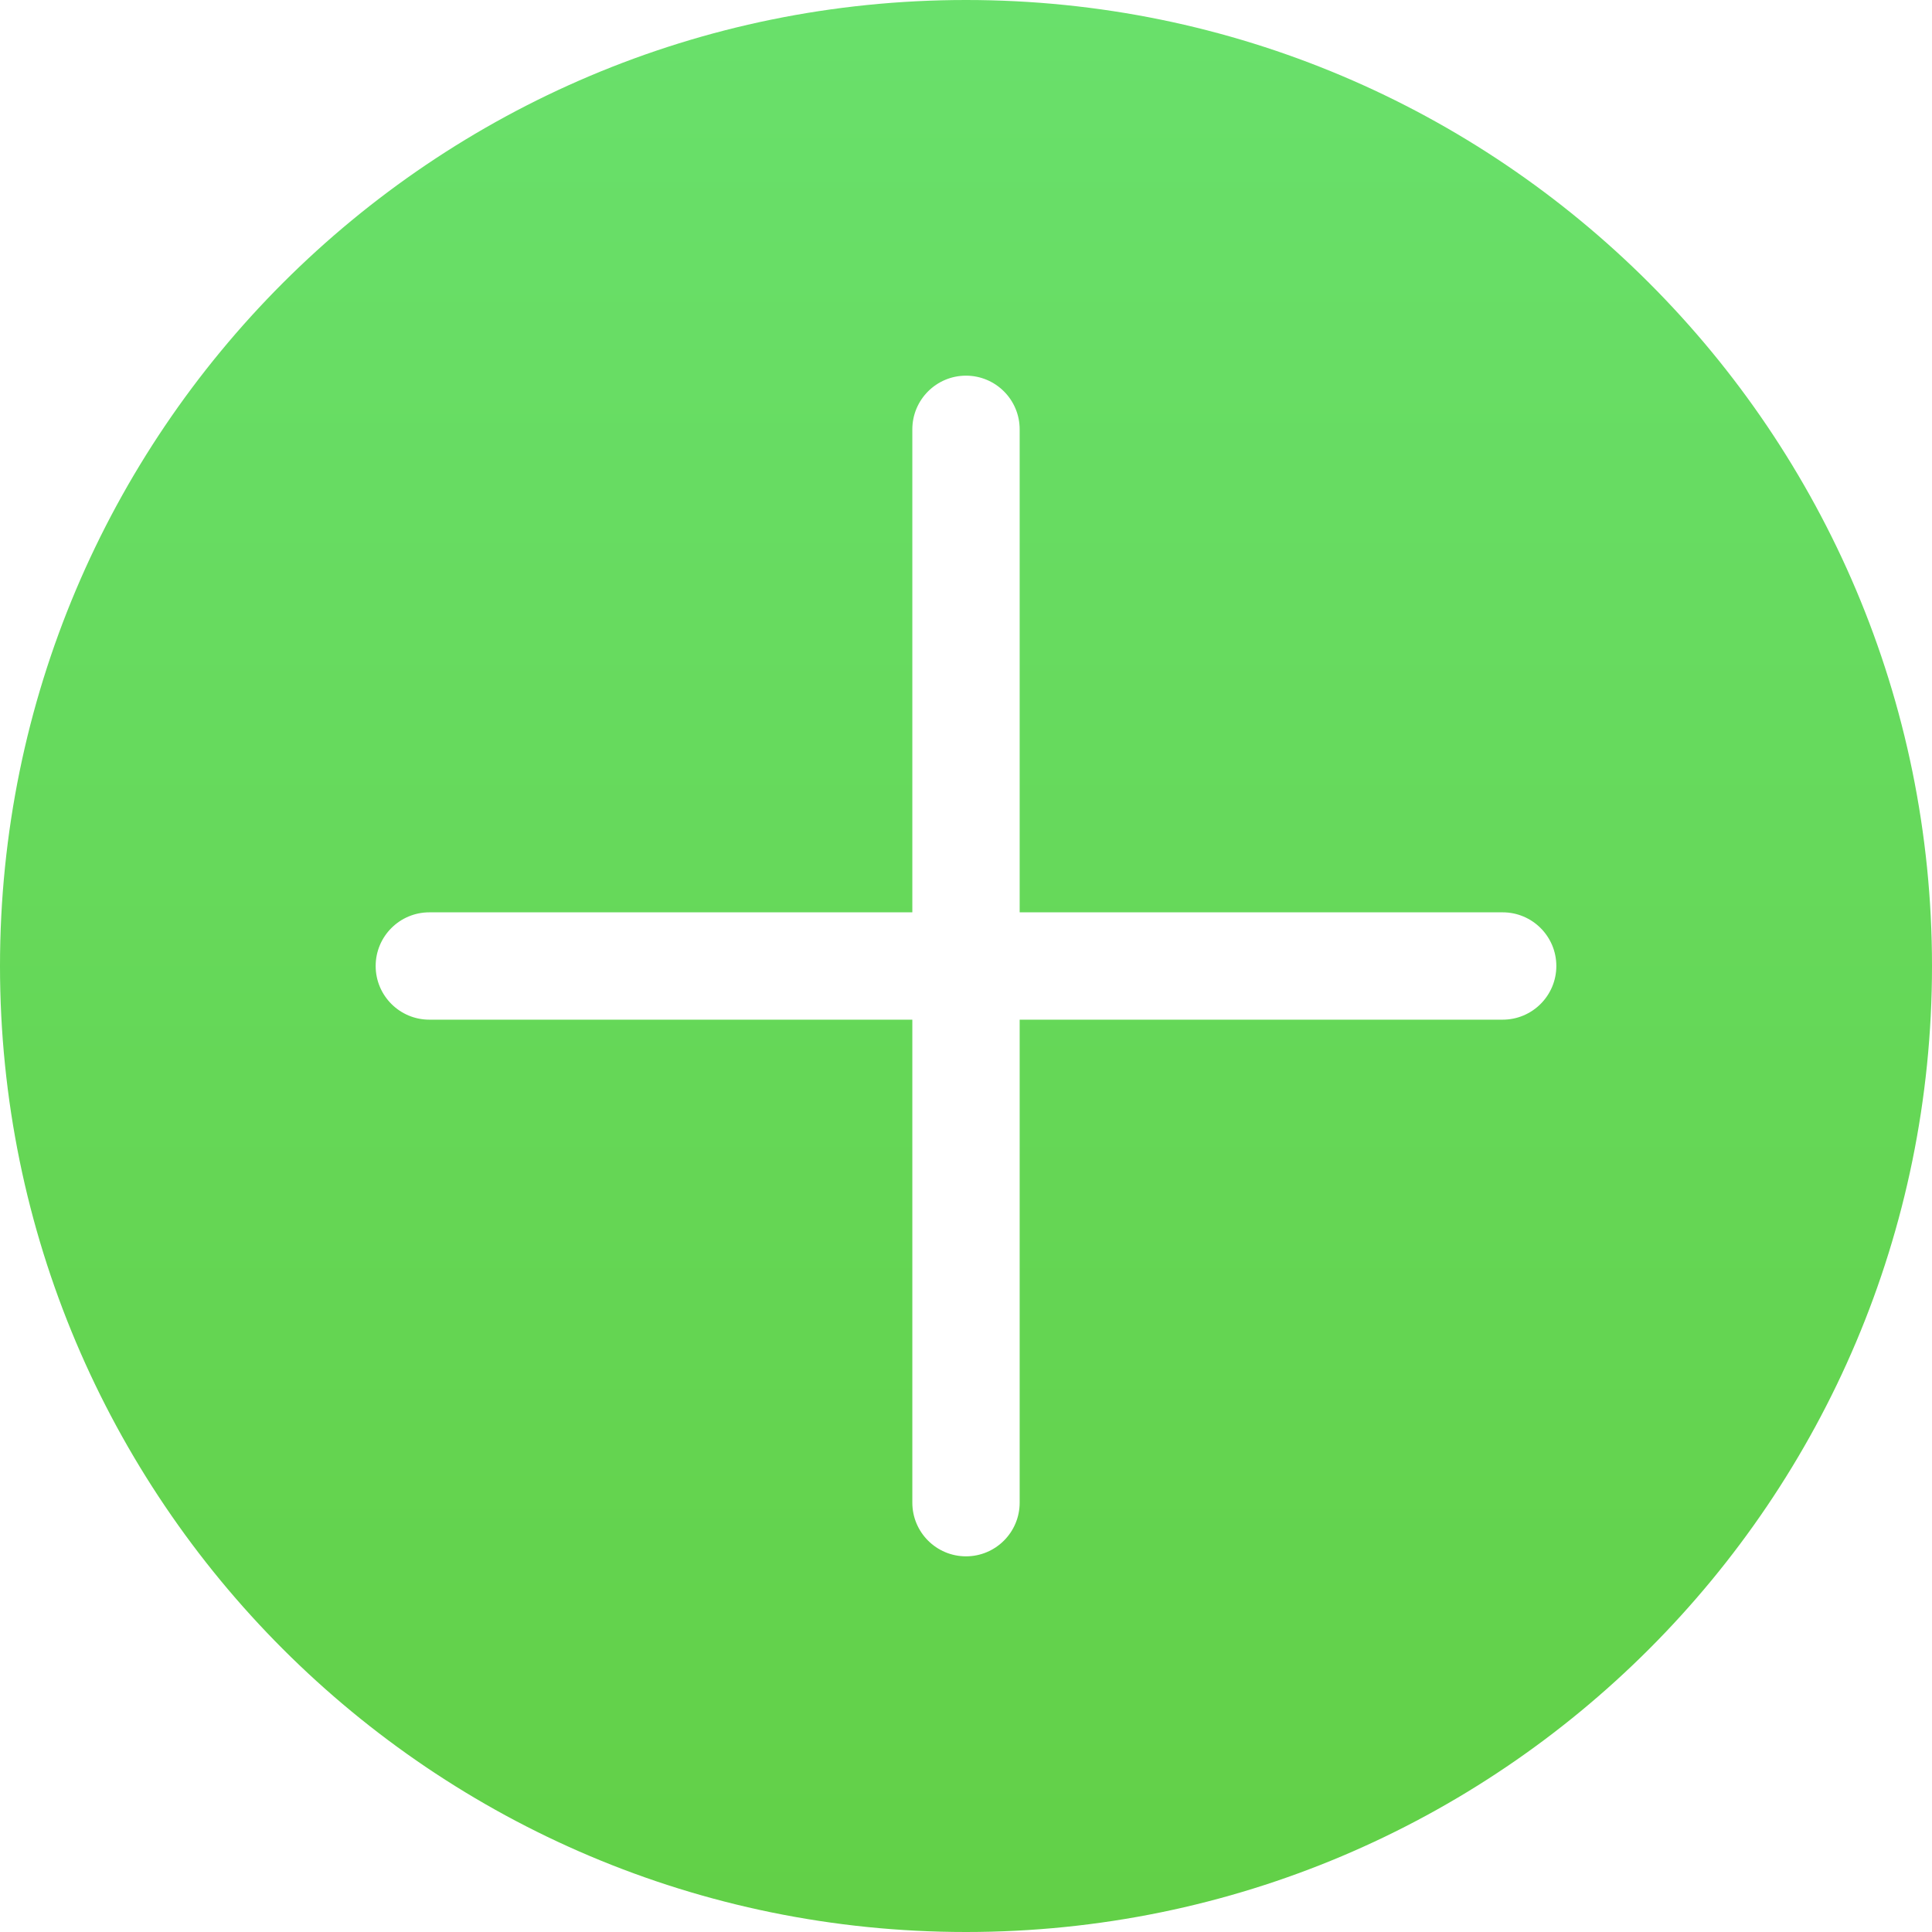 <?xml version="1.0" encoding="UTF-8"?> <svg xmlns="http://www.w3.org/2000/svg" width="18" height="18" viewBox="0 0 18 18" fill="none"><path fill-rule="evenodd" clip-rule="evenodd" d="M18 9C18 13.971 13.971 18 9 18C4.029 18 0 13.971 0 9C0 4.029 4.029 0 9 0C13.971 0 18 4.029 18 9ZM9 14.5C8.724 14.5 8.5 14.276 8.5 14V9.5H4C3.724 9.5 3.5 9.276 3.5 9C3.5 8.724 3.724 8.5 4 8.5H8.5V4C8.5 3.724 8.724 3.5 9 3.5C9.276 3.5 9.5 3.724 9.5 4V8.5H14C14.276 8.5 14.5 8.724 14.5 9C14.5 9.276 14.276 9.5 14 9.5H9.5V14C9.5 14.276 9.276 14.5 9 14.5Z" fill="url(#paint0_linear_347_43)"></path><defs><linearGradient id="paint0_linear_347_43" x1="9" y1="0" x2="9" y2="18" gradientUnits="userSpaceOnUse"><stop stop-color="#69E06B"></stop><stop offset="1" stop-color="#62D047"></stop></linearGradient></defs></svg> 